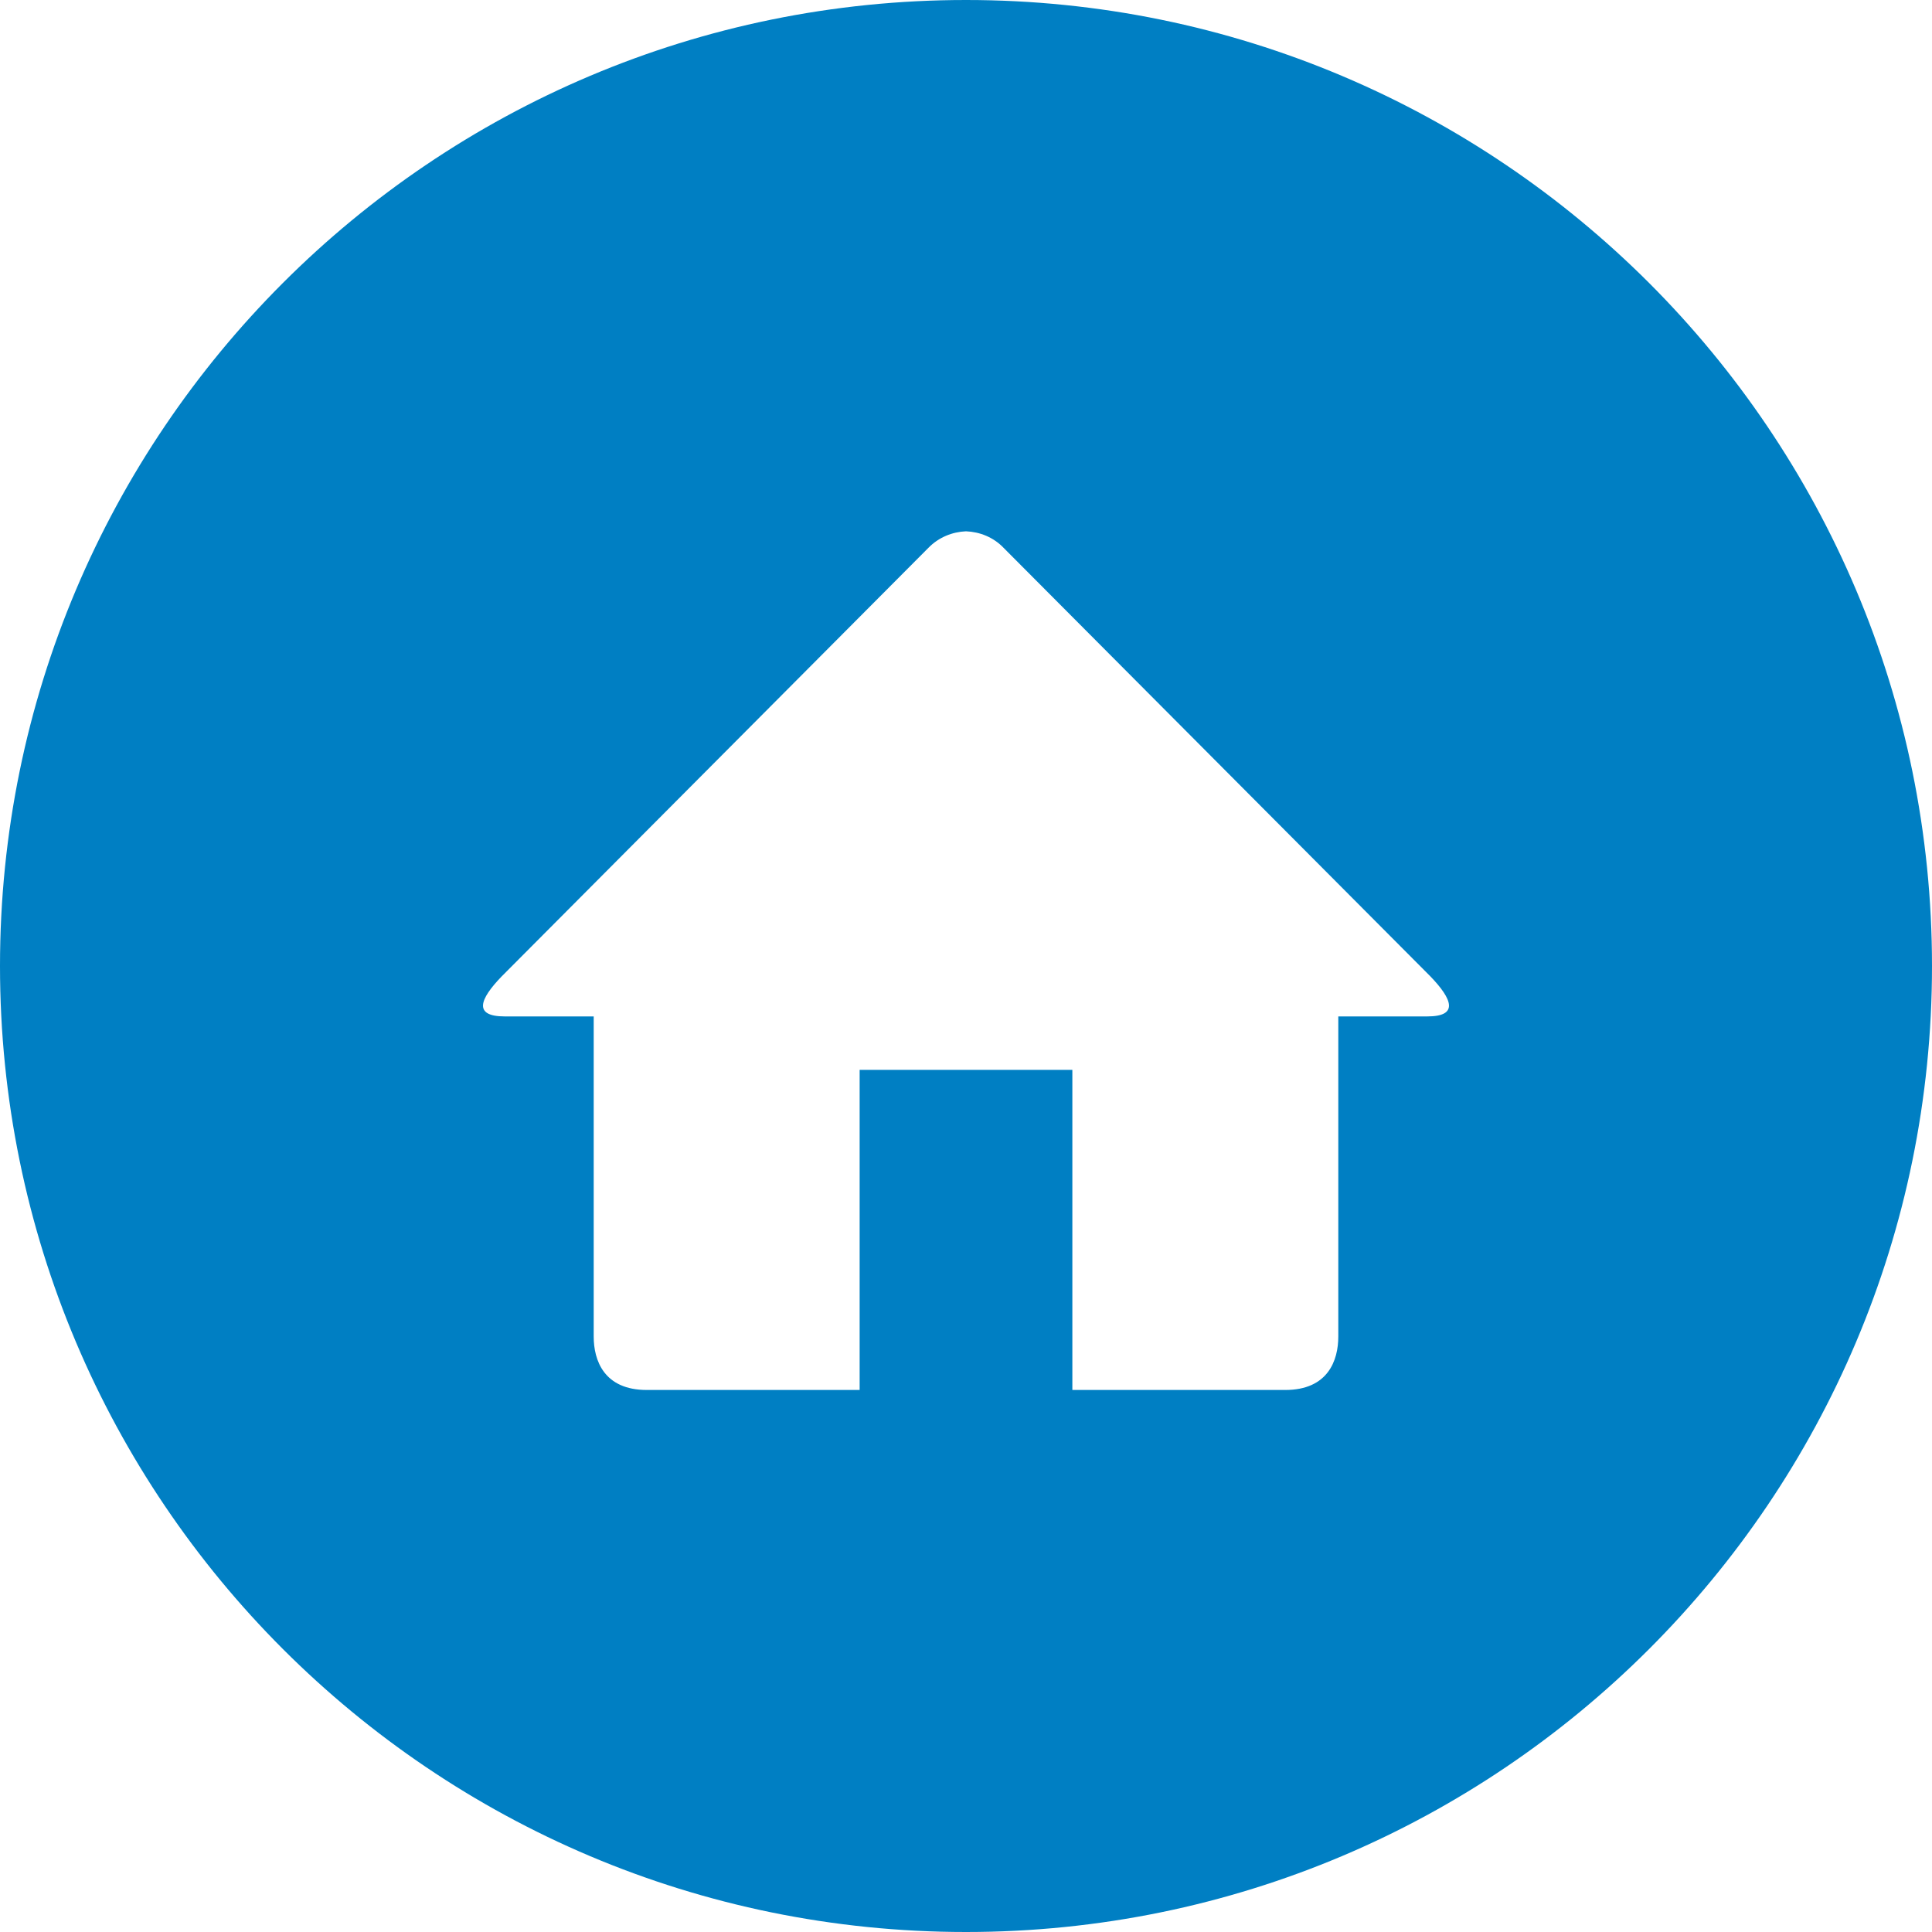 <svg width="20" height="20" viewBox="0 0 20 20" fill="none" xmlns="http://www.w3.org/2000/svg">
<path fill-rule="evenodd" clip-rule="evenodd" d="M10 20C15.523 20 20 15.523 20 10C20 4.477 15.523 0 10 0C4.477 0 0 4.477 0 10C0 15.523 4.477 20 10 20ZM13.854 10.522H14.775C15.104 10.522 15.034 10.343 14.808 10.108L10.39 5.672C10.283 5.56 10.142 5.506 10 5.5C9.859 5.506 9.718 5.561 9.61 5.672L5.192 10.109C4.966 10.343 4.896 10.522 5.225 10.522H6.146V13.836C6.146 14.082 6.252 14.389 6.696 14.389H8.899V11.075H11.101V14.389H13.304C13.748 14.389 13.854 14.082 13.854 13.836V10.522Z" fill="#007FC3"/>
</svg>